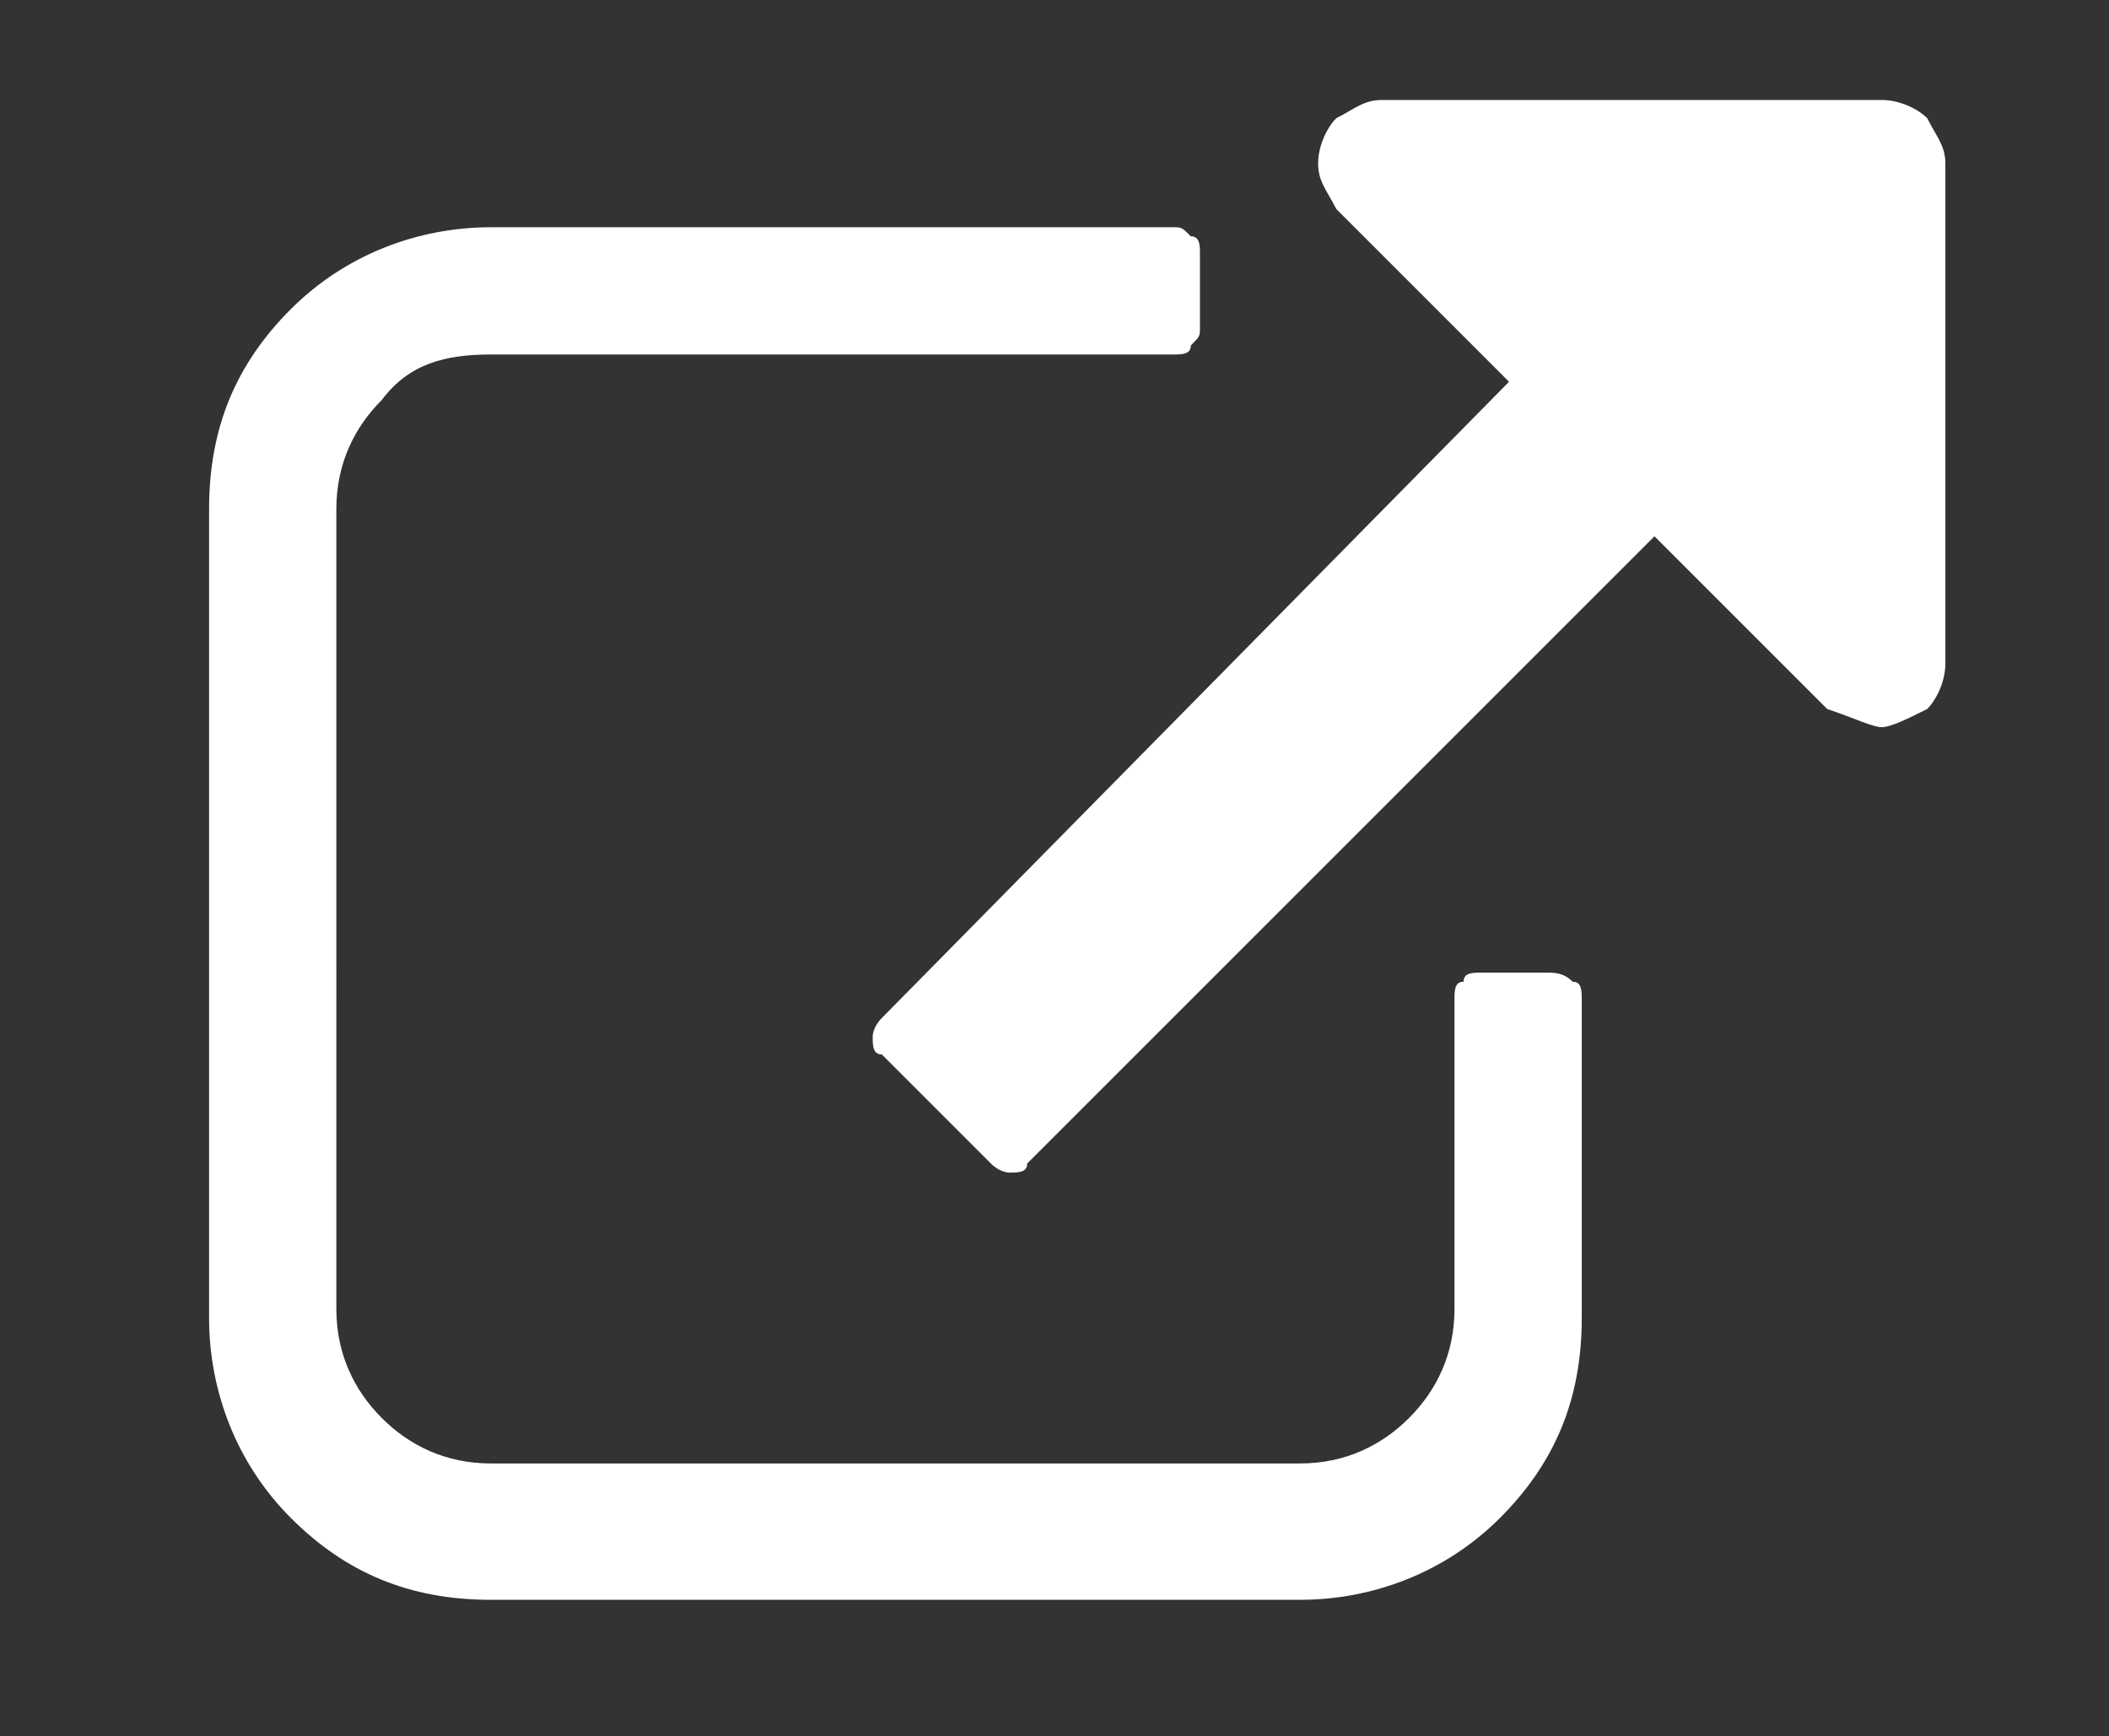 <?xml version="1.0" encoding="utf-8"?>
<!-- Generator: Adobe Illustrator 23.0.3, SVG Export Plug-In . SVG Version: 6.00 Build 0)  -->
<svg version="1.1" id="レイヤー_1" xmlns="http://www.w3.org/2000/svg" xmlns:xlink="http://www.w3.org/1999/xlink" x="0px"
	 y="0px" viewBox="0 0 23.2 19.1" style="enable-background:new 0 0 23.2 19.1;" xml:space="preserve">
<rect x="0" y="0" width="23.2" height="19.1" fill="#333333" stroke="none"/>
<style type="text/css">
	.st0{fill:#FFFFFF;}
</style>
<g>
	<g>
		<path class="st0" d="M17,10.7h-0.7c-0.1,0-0.2,0-0.2,0.1C16,10.8,16,10.9,16,11v3.4c0,0.5-0.2,0.9-0.5,1.2
			c-0.3,0.3-0.7,0.5-1.2,0.5H5.4c-0.5,0-0.9-0.2-1.2-0.5c-0.3-0.3-0.5-0.7-0.5-1.2V5.6c0-0.5,0.2-0.9,0.5-1.2C4.5,4,4.9,3.9,5.4,3.9
			h7.5c0.1,0,0.2,0,0.2-0.1c0.1-0.1,0.1-0.1,0.1-0.2V2.8c0-0.1,0-0.2-0.1-0.2c-0.1-0.1-0.1-0.1-0.2-0.1H5.4c-0.8,0-1.6,0.3-2.2,0.9
			C2.6,4,2.3,4.7,2.3,5.6v8.9c0,0.8,0.3,1.6,0.9,2.2c0.6,0.6,1.3,0.9,2.2,0.9h8.9c0.8,0,1.6-0.3,2.2-0.9c0.6-0.6,0.9-1.3,0.9-2.2V11
			c0-0.1,0-0.2-0.1-0.2C17.2,10.7,17.1,10.7,17,10.7z"/>
		<path class="st0" d="M21.2,1.3c-0.1-0.1-0.3-0.2-0.5-0.2h-5.5c-0.2,0-0.3,0.1-0.5,0.2c-0.1,0.1-0.2,0.3-0.2,0.5s0.1,0.3,0.2,0.5
			l1.9,1.9l-6.9,7c-0.1,0.1-0.1,0.2-0.1,0.2c0,0.1,0,0.2,0.1,0.2l1.2,1.2c0.1,0.1,0.2,0.1,0.2,0.1c0.1,0,0.2,0,0.2-0.1l6.9-6.9
			l1.9,1.9C20.4,7.9,20.6,8,20.7,8s0.3-0.1,0.5-0.2c0.1-0.1,0.2-0.3,0.2-0.5V1.8C21.4,1.6,21.3,1.5,21.2,1.3z"/>
	</g>
</g>
</svg>
